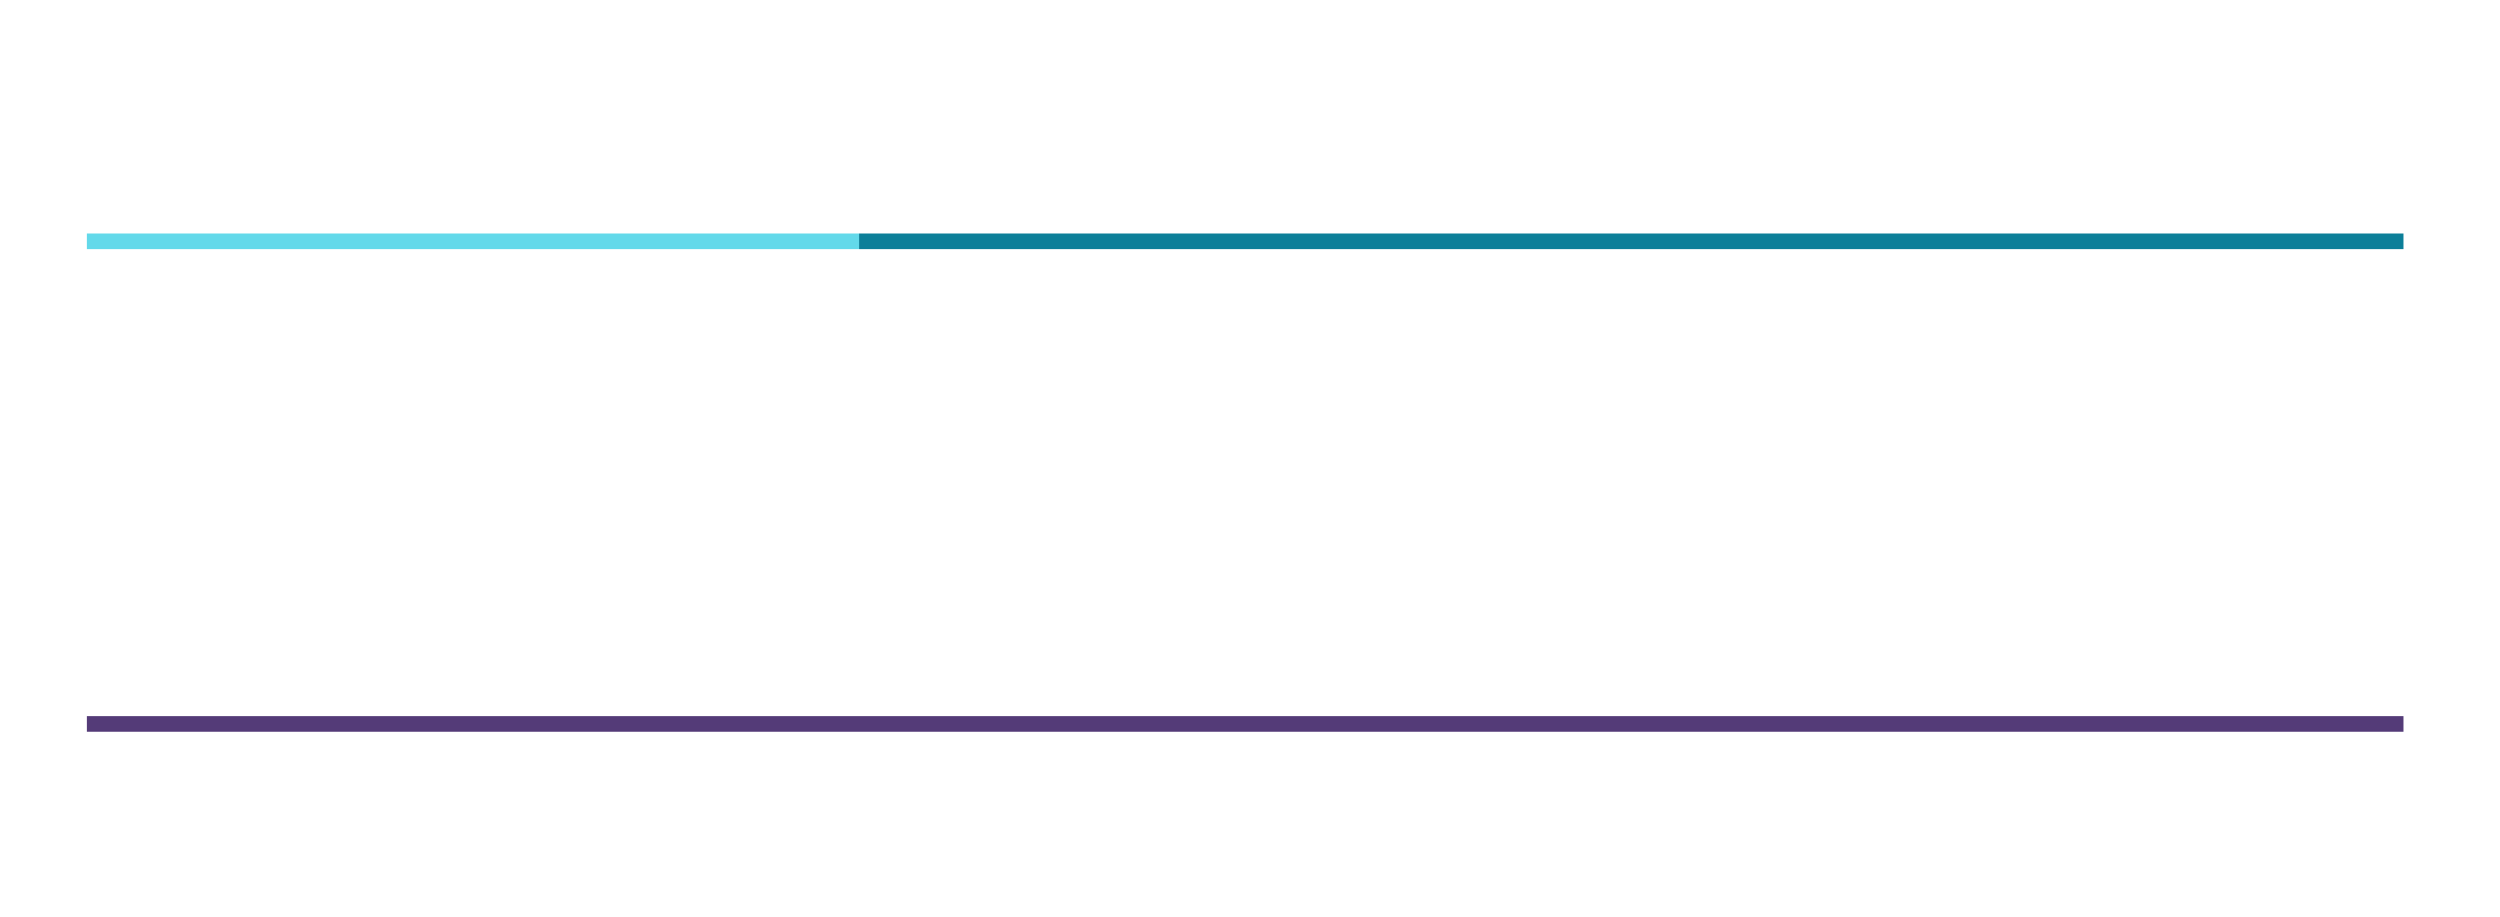 <svg xmlns="http://www.w3.org/2000/svg" width="320" height="117.375" viewBox="0 0 320 117.375"><path fill="none" stroke="#63d9ea" d="M11.12 30.888h98.841" stroke-width="2"/><path fill="none" stroke="#0c7f99" d="M109.961 30.888h197.684" stroke-width="2"/><path fill="none" stroke="#543b78" d="M11.12 92.664h296.525" stroke-width="2"/></svg>
